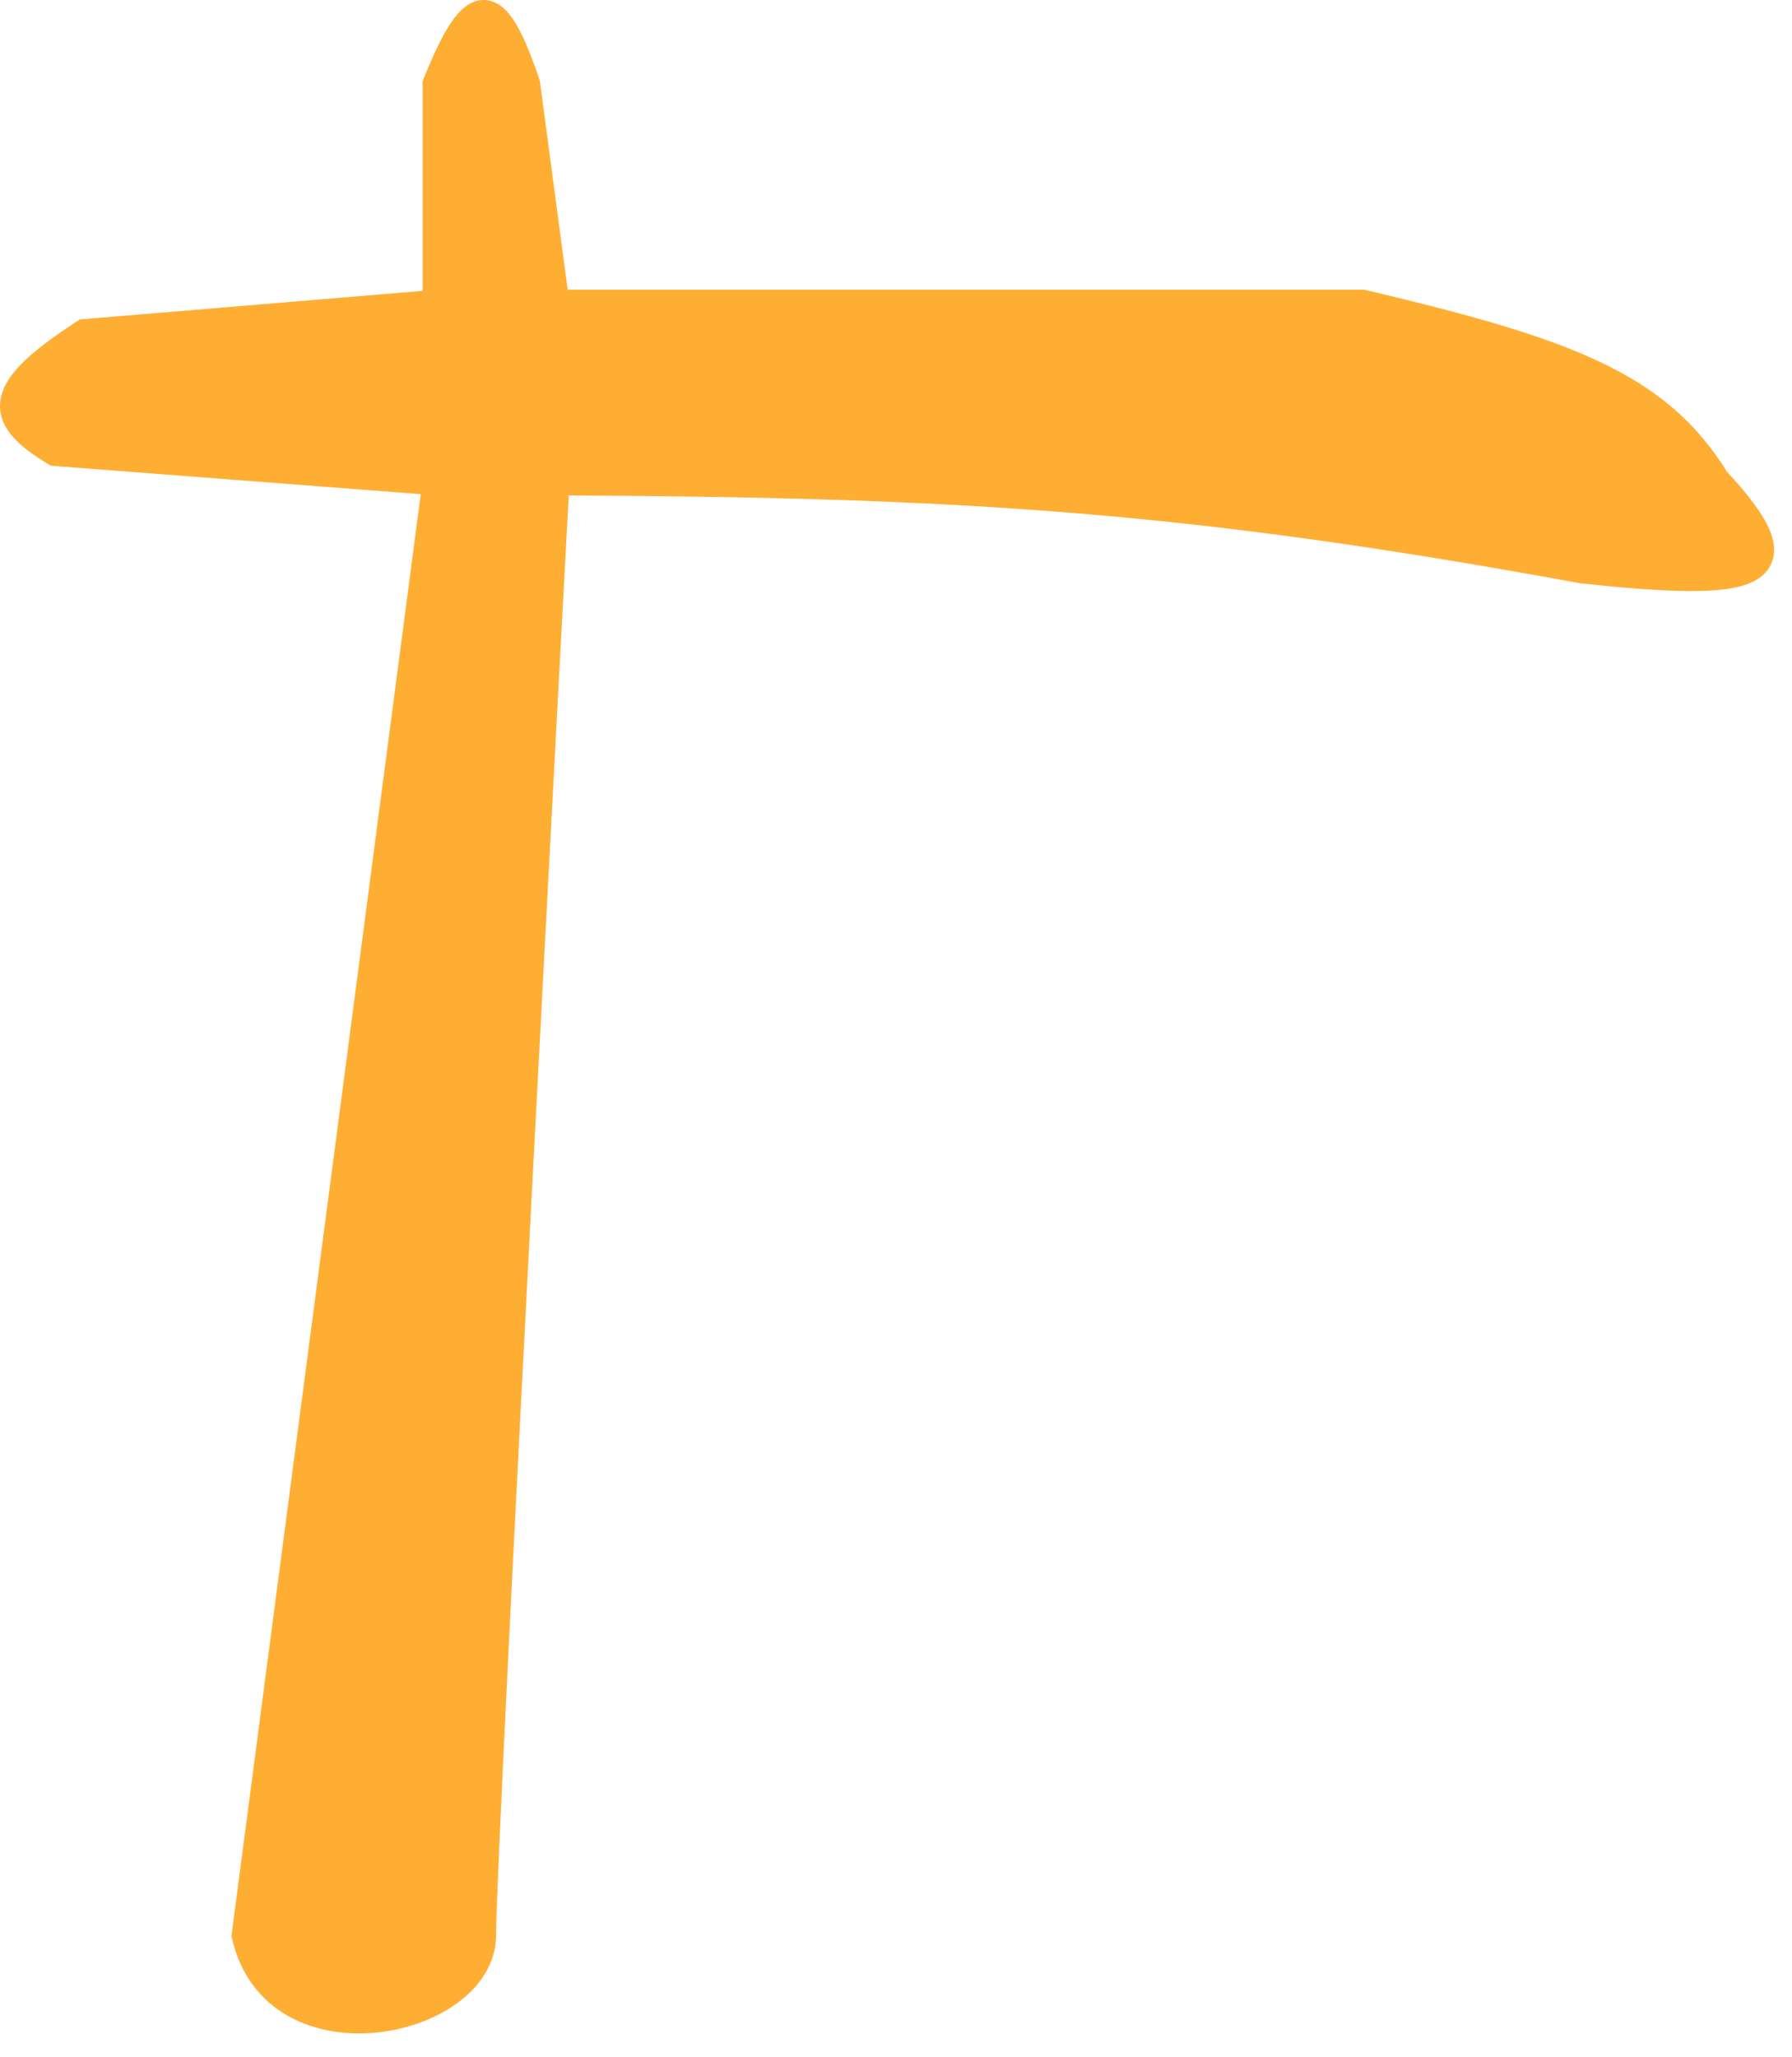 <?xml version="1.0" encoding="UTF-8"?> <svg xmlns="http://www.w3.org/2000/svg" width="61" height="70" viewBox="0 0 61 70" fill="none"><path d="M8.386 65.859L14.886 16.359L1.885 15.359C-0.134 14.142 -0.065 13.281 2.885 11.359L14.886 10.359V2.859C16.152 -0.273 16.818 -0.3 17.886 2.859L18.886 10.359H46.386C53.213 11.978 56.399 13.104 58.386 16.359C61.505 19.69 59.664 19.967 53.886 19.359C40.526 16.908 32.822 16.417 18.886 16.359C18.886 16.359 16.386 62.859 16.386 65.859C16.386 68.859 9.412 70.364 8.386 65.859Z" fill="#FFAE34" stroke="#FFAE34"></path></svg> 
